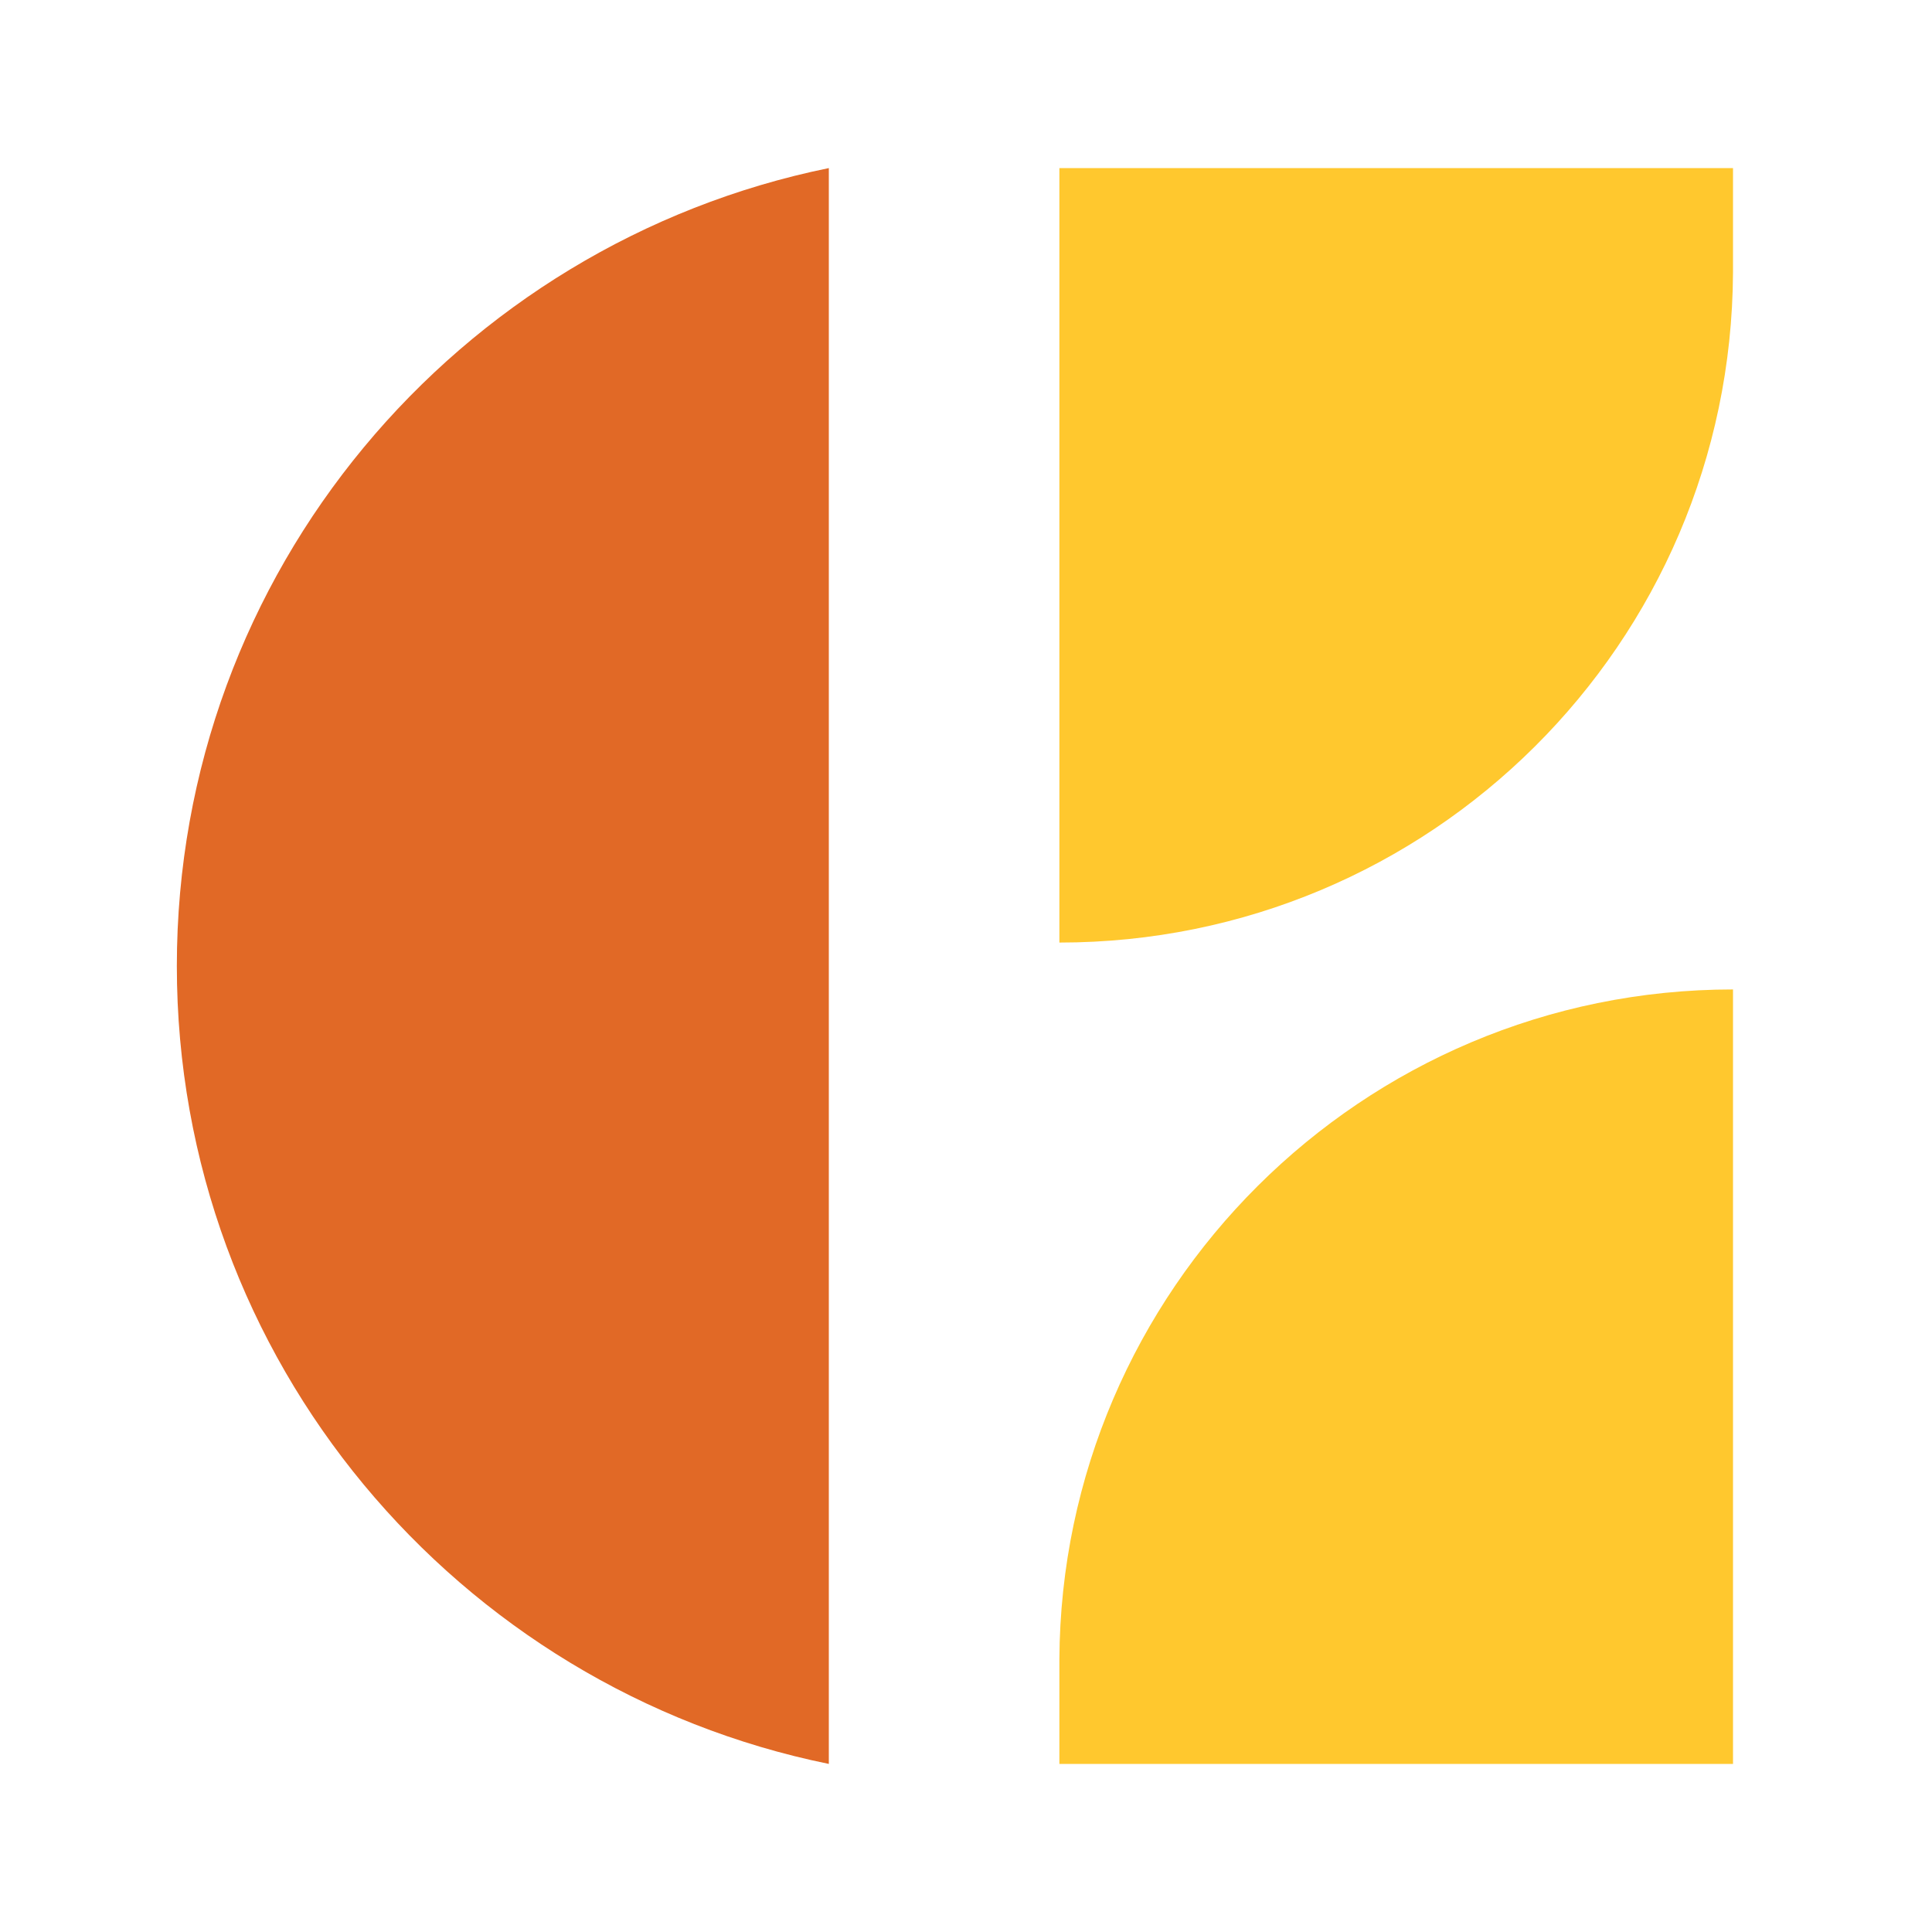<svg xmlns="http://www.w3.org/2000/svg" id="logosandtypes_com" viewBox="0 0 150 150"><defs><style>.cls-1{fill:#e16926;}.cls-2{fill:none;}.cls-3{fill:#ffc82e;}</style></defs><g id="Layer_2"><path id="Layer_3" class="cls-2" d="M0,0H150V150H0V0Z"/></g><path class="cls-3" d="M82.25,13.05v60.13h0c28.81,0,52.16-23.21,52.3-52.02V13.05h-52.3Z"/><path class="cls-3" d="M134.55,136.95v-60.13h0c-28.81,0-52.16,23.35-52.3,52.02v8.11h52.3Z"/><path class="cls-1" d="M64.35,136.95c-28.81-5.87-50.62-31.32-50.62-61.95S35.54,18.93,64.35,13.05v123.89h0Z"/></svg>